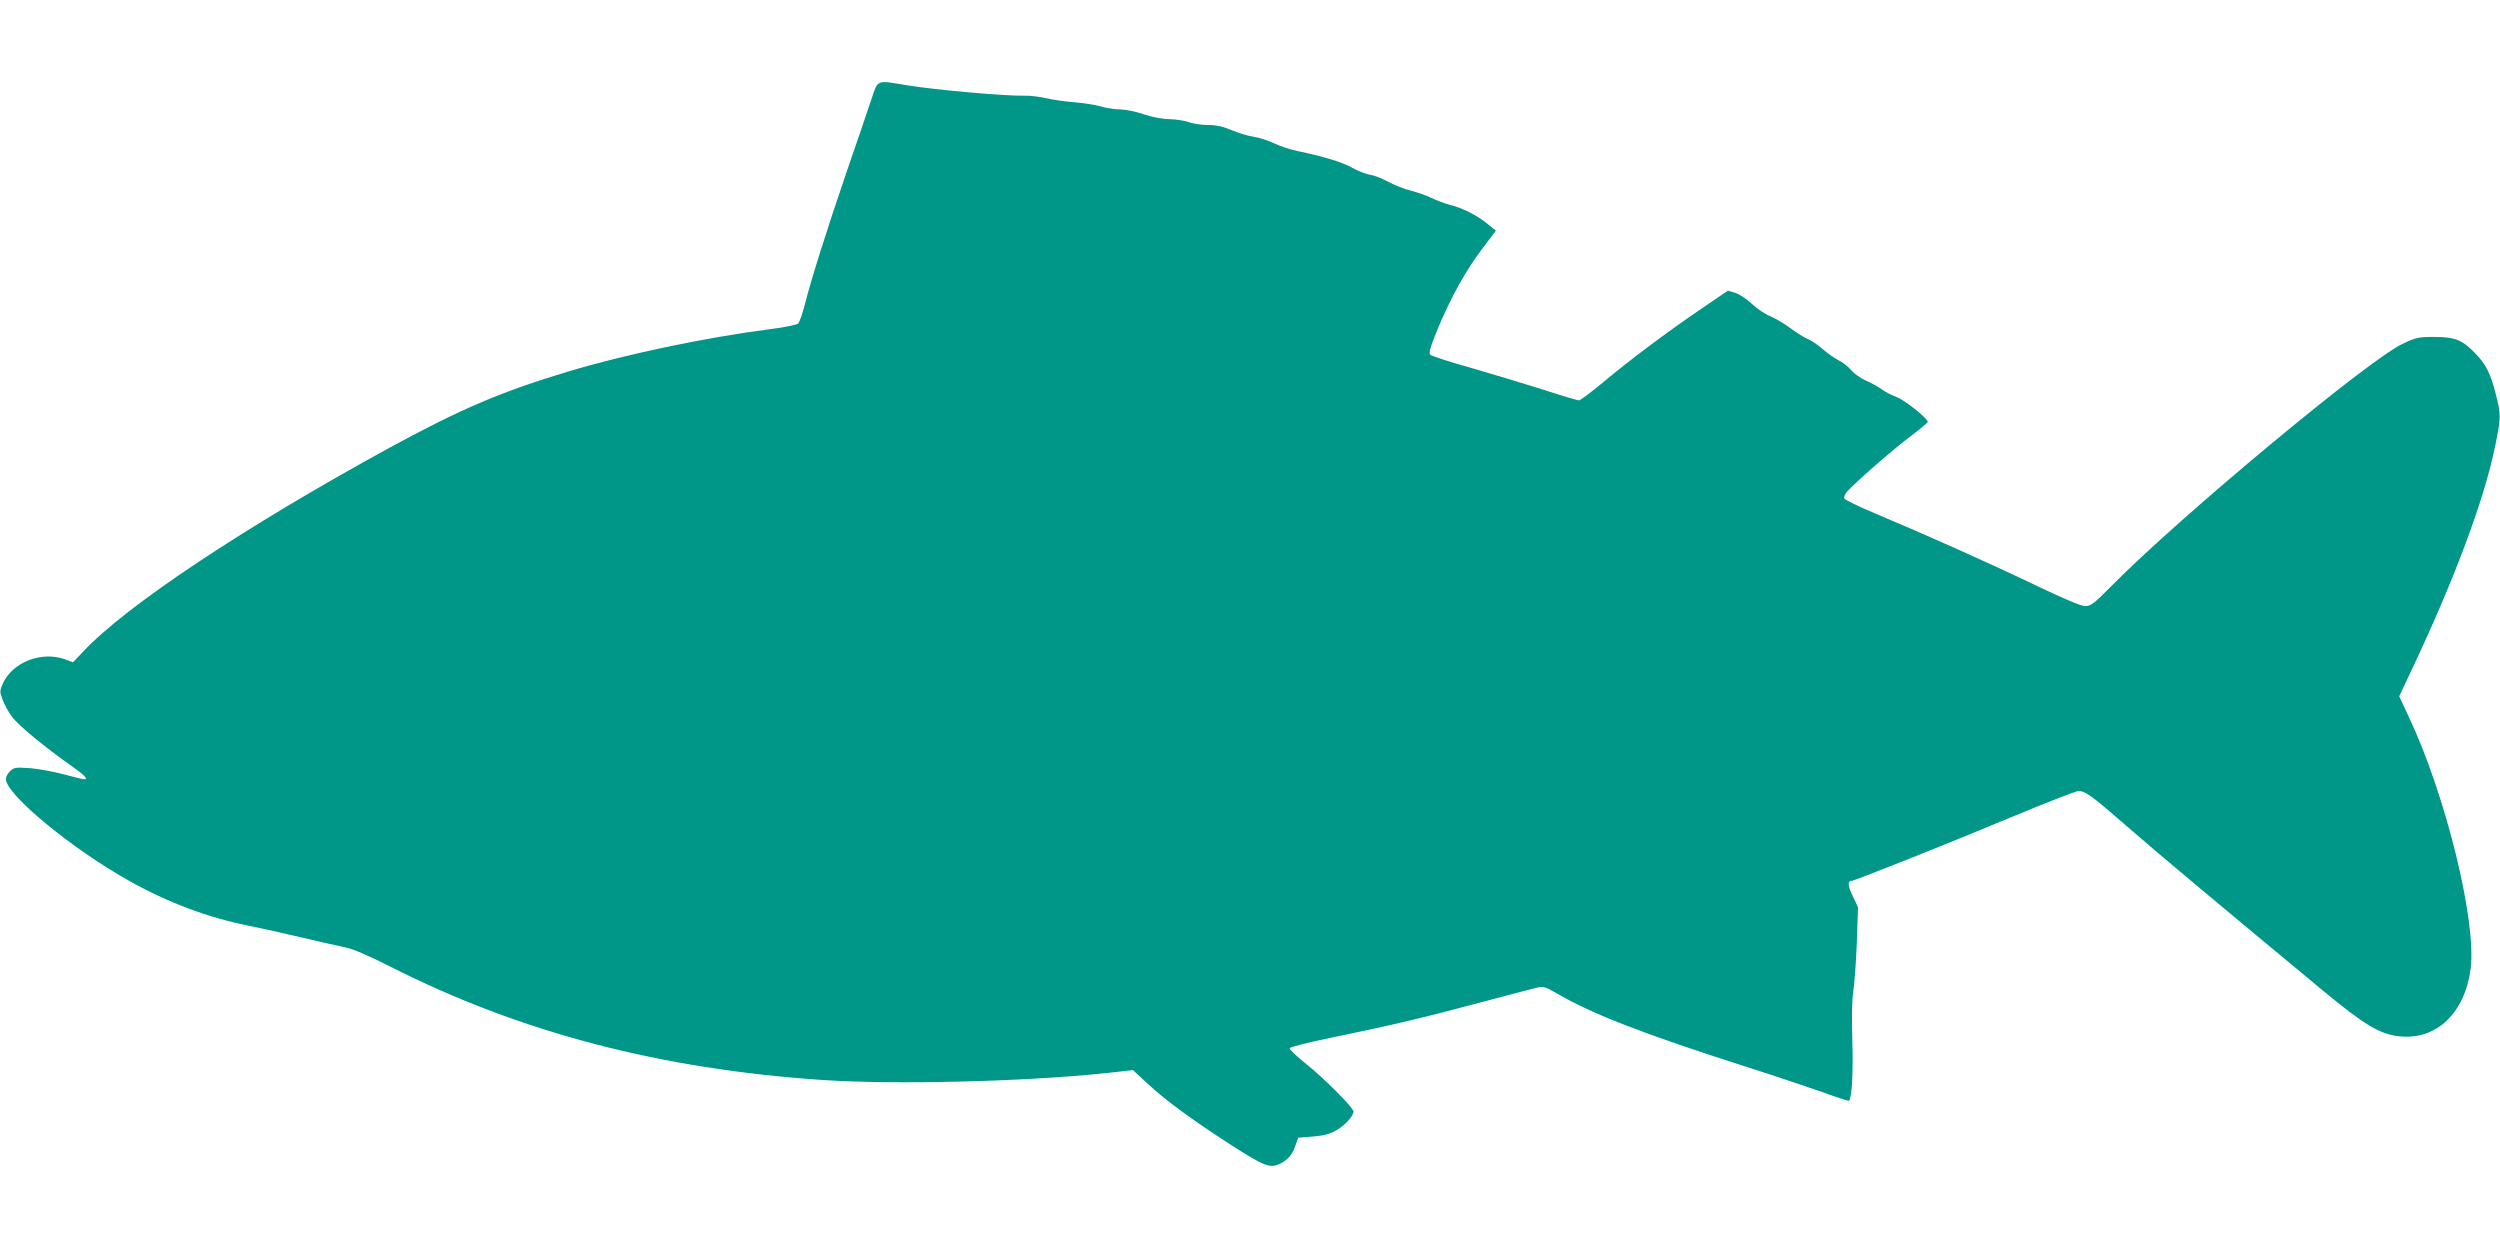 <?xml version="1.0" standalone="no"?>
<!DOCTYPE svg PUBLIC "-//W3C//DTD SVG 20010904//EN"
 "http://www.w3.org/TR/2001/REC-SVG-20010904/DTD/svg10.dtd">
<svg version="1.0" xmlns="http://www.w3.org/2000/svg"
 width="1280pt" height="640pt" viewBox="0 0 1280 640"
 preserveAspectRatio="xMidYMid meet">
<g transform="translate(0,640) scale(0.1,-0.1)"
fill="#009688" stroke="none">
<path d="M4462 5893 c-16 -49 -73 -216 -127 -372 -105 -308 -182 -552 -215
-683 -12 -46 -27 -88 -33 -94 -7 -7 -70 -20 -142 -29 -334 -43 -746 -130
-1035 -217 -343 -103 -551 -192 -913 -389 -743 -406 -1354 -812 -1572 -1046
l-51 -54 -43 16 c-120 42 -267 -16 -316 -124 -17 -39 -17 -43 -1 -85 9 -24 30
-63 47 -85 30 -43 173 -160 303 -251 70 -50 90 -70 67 -70 -5 0 -52 11 -103
25 -51 14 -130 28 -174 32 -74 5 -83 4 -103 -16 -11 -11 -21 -29 -21 -39 0
-80 339 -359 635 -524 195 -109 402 -187 610 -228 61 -12 182 -39 270 -60 88
-21 187 -43 220 -50 39 -7 121 -42 235 -100 667 -337 1381 -524 2218 -580 365
-24 1027 -8 1438 35 l145 16 72 -67 c100 -92 223 -182 425 -313 181 -116 205
-125 260 -97 38 20 60 46 75 92 l14 39 76 6 c56 5 88 13 121 33 43 25 86 73
86 95 0 19 -150 170 -243 244 -48 38 -86 75 -84 80 2 6 95 30 208 53 294 60
480 104 764 180 138 37 268 71 290 76 37 9 45 7 104 -27 178 -105 449 -210
969 -376 141 -45 317 -104 391 -130 74 -27 136 -47 138 -45 15 15 22 149 17
306 -4 117 -2 211 5 255 6 39 14 151 18 250 l6 180 -27 57 c-26 54 -27 78 -6
78 15 0 507 196 837 334 166 69 312 126 325 126 35 0 68 -24 248 -181 152
-133 516 -437 1000 -838 217 -180 296 -227 396 -237 189 -20 335 120 364 348
30 243 -128 888 -317 1288 l-49 105 59 125 c221 467 373 872 431 1150 31 151
32 165 5 270 -26 104 -50 153 -103 208 -67 71 -106 87 -211 87 -83 0 -96 -3
-165 -36 -176 -84 -1129 -876 -1483 -1233 -97 -98 -112 -110 -143 -109 -21 1
-116 41 -251 106 -229 110 -564 260 -822 368 -84 35 -155 70 -158 77 -3 7 3
22 13 34 42 47 235 216 322 281 50 38 92 73 92 77 0 18 -117 111 -159 127 -25
9 -60 27 -77 40 -16 12 -52 32 -80 44 -27 12 -61 36 -75 53 -15 18 -44 41 -65
51 -22 11 -58 37 -81 57 -23 20 -57 44 -77 52 -19 8 -59 33 -88 55 -29 22 -75
49 -102 61 -28 11 -71 40 -96 64 -25 24 -63 49 -84 56 l-39 12 -135 -92 c-175
-119 -369 -264 -506 -379 -60 -50 -115 -91 -122 -91 -7 0 -91 25 -186 56 -95
30 -261 80 -368 111 -107 30 -200 60 -207 67 -9 8 0 39 40 137 69 163 143 296
228 408 l68 90 -42 34 c-53 44 -130 83 -193 98 -27 7 -70 23 -96 36 -26 13
-74 29 -105 37 -32 8 -83 28 -113 44 -30 17 -73 34 -95 37 -22 4 -62 20 -90
35 -50 29 -145 58 -279 86 -39 8 -94 26 -122 40 -29 14 -76 29 -106 34 -29 4
-80 20 -113 34 -42 18 -78 26 -120 26 -33 0 -78 7 -100 15 -22 8 -66 14 -97
15 -34 0 -89 10 -132 25 -41 14 -96 25 -123 25 -26 0 -70 7 -97 15 -26 8 -85
17 -130 21 -44 3 -109 12 -144 20 -34 8 -86 15 -115 14 -102 -2 -463 30 -607
54 -154 26 -144 30 -178 -71z"/>
</g>
</svg>
